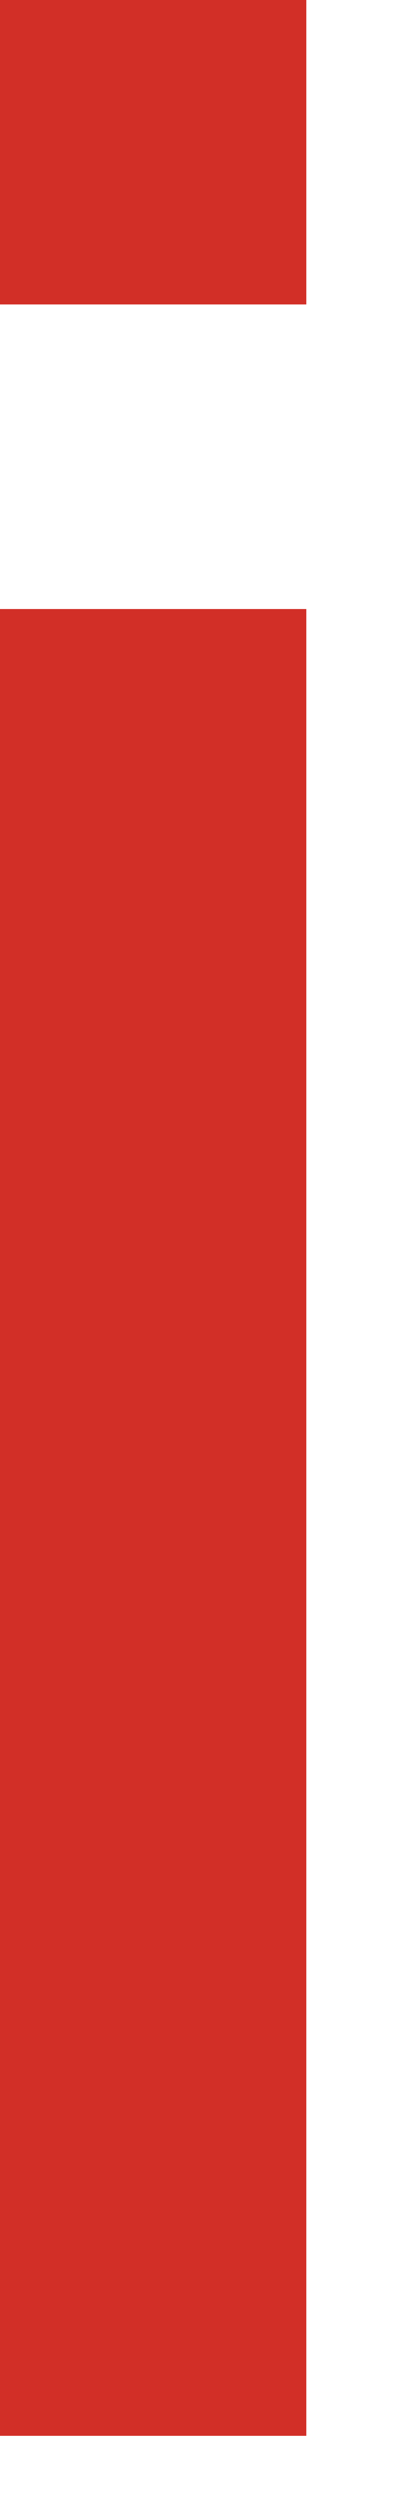 <?xml version="1.0" encoding="utf-8"?>
<svg xmlns="http://www.w3.org/2000/svg" fill="none" height="100%" overflow="visible" preserveAspectRatio="none" style="display: block;" viewBox="0 0 3 18" width="100%">
<path d="M0 0H2.209V2.192H0V0ZM0 4.385H2.209V17.538H0V4.385Z" fill="#D22F27" id="Vector"/>
</svg>